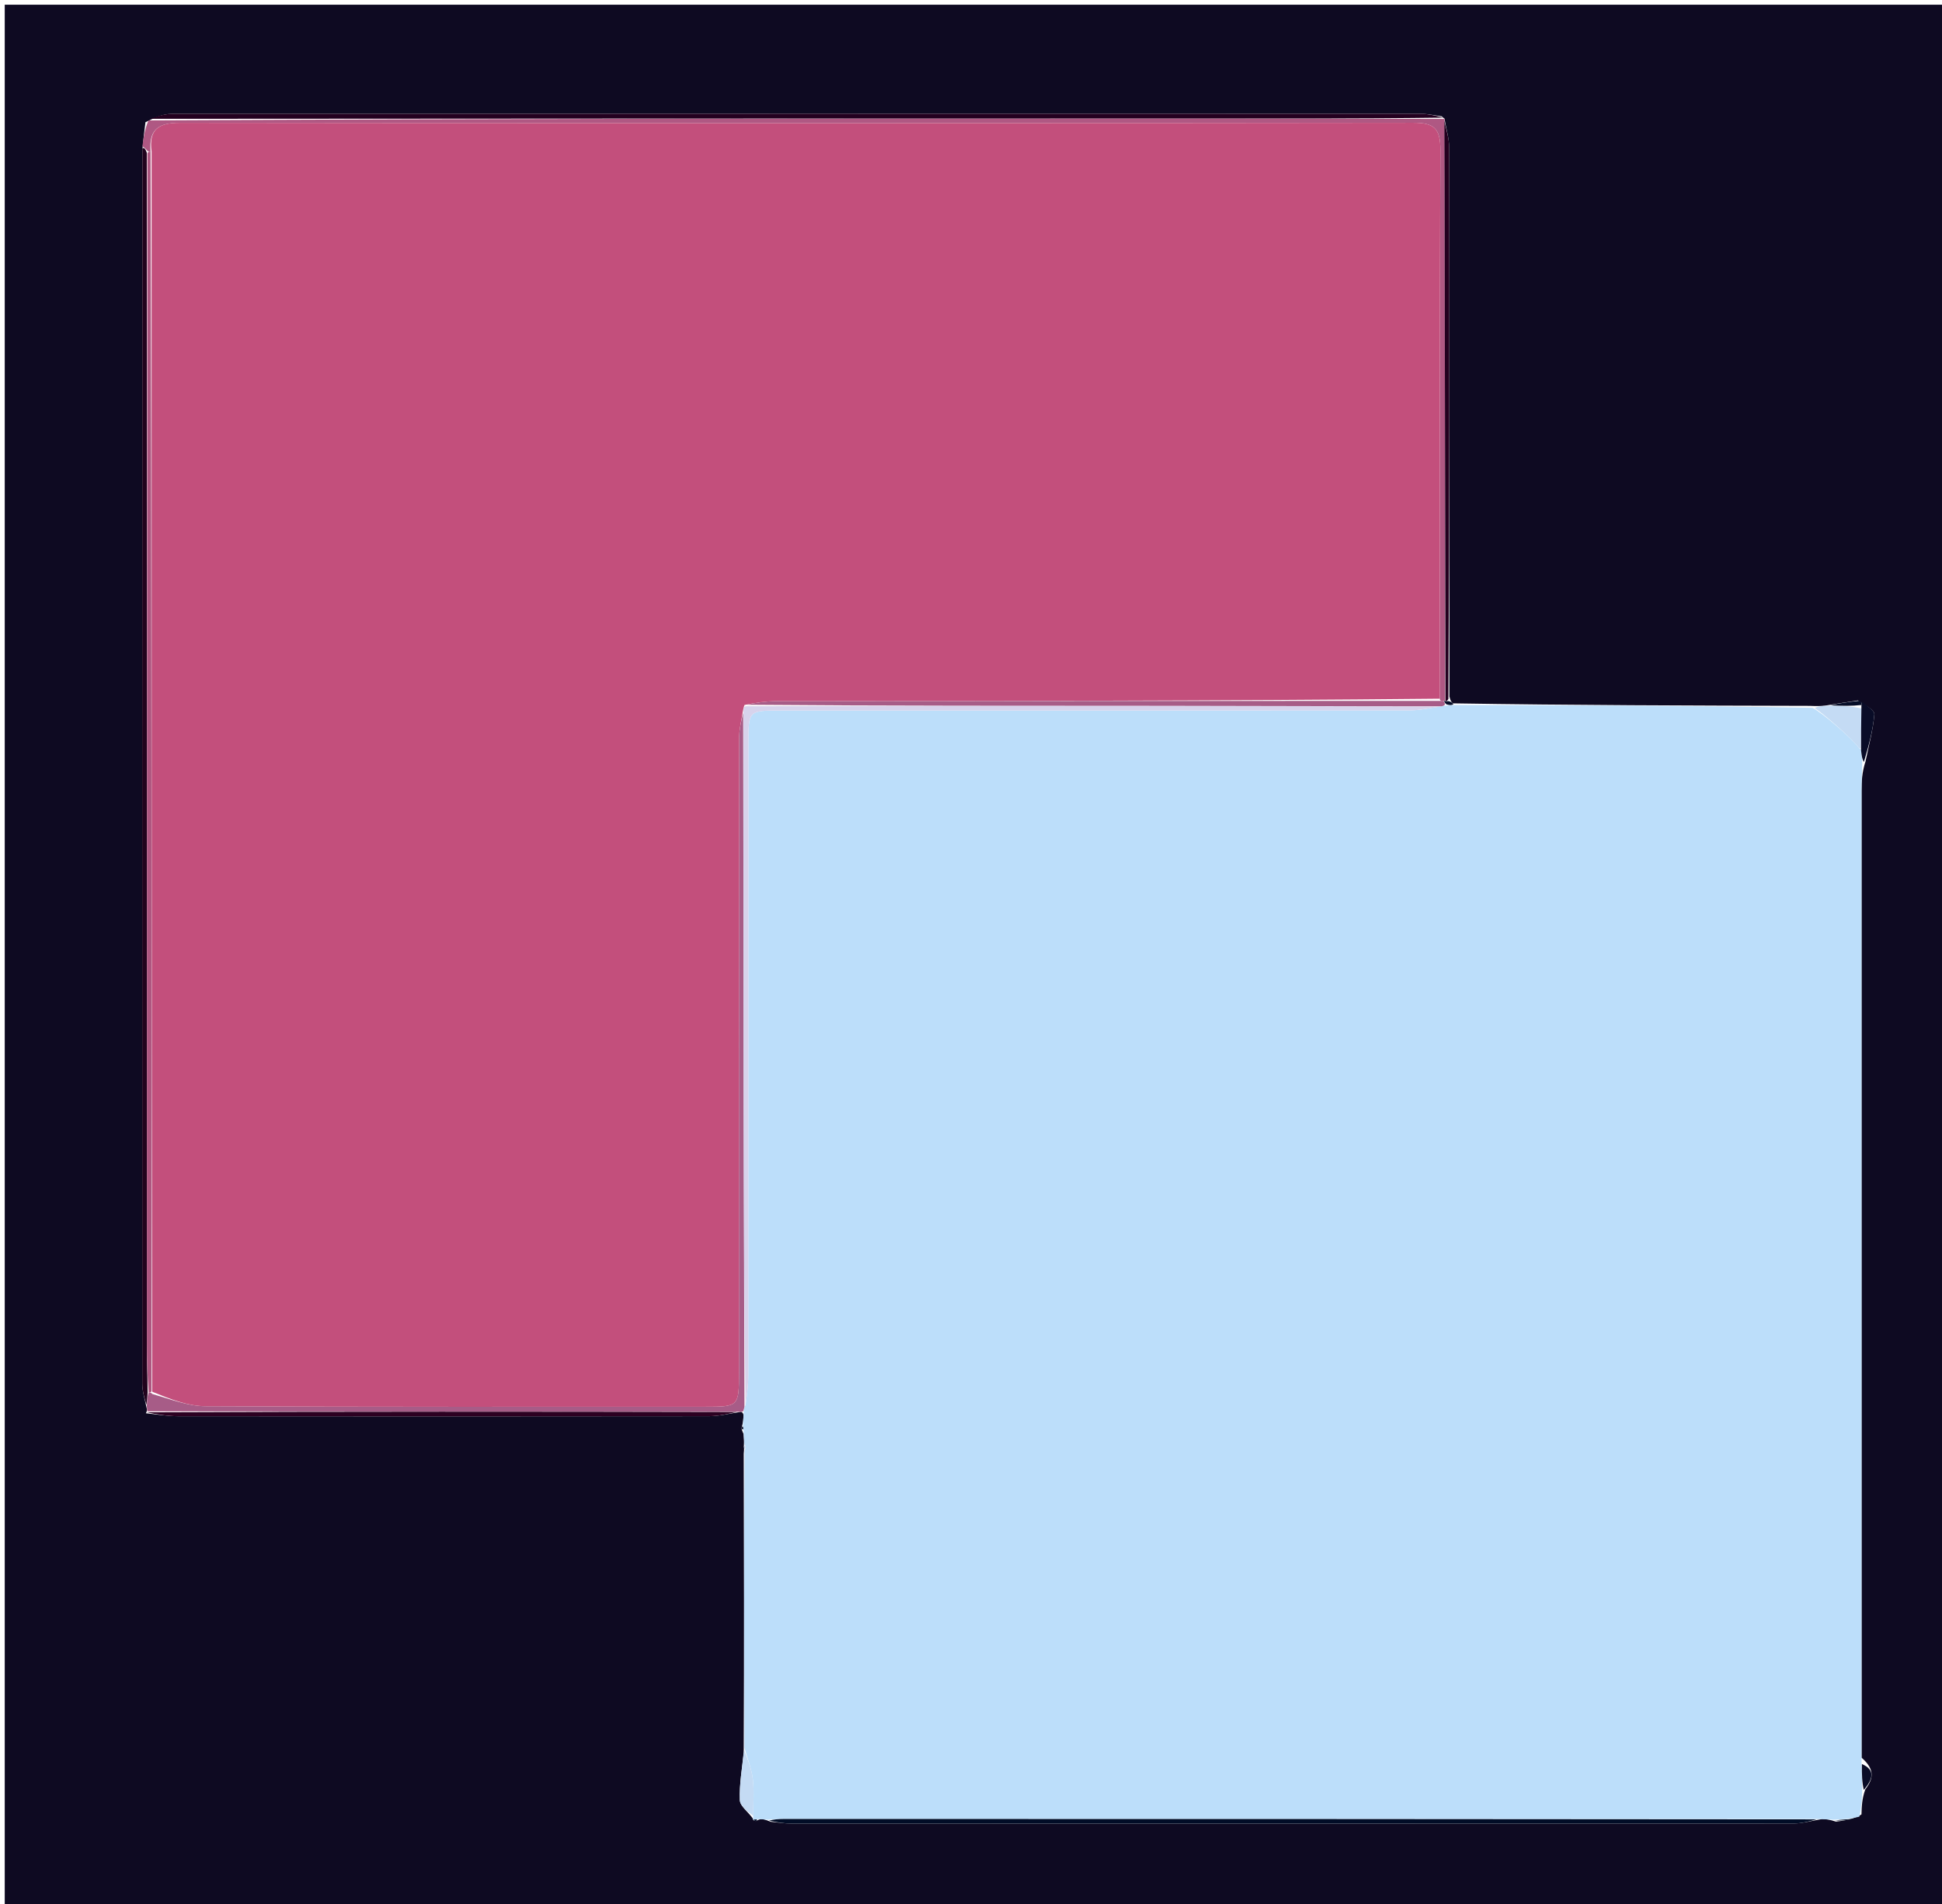 <svg version="1.1" id="Layer_1" xmlns="http://www.w3.org/2000/svg" xmlns:xlink="http://www.w3.org/1999/xlink" x="0px" y="0px"
	 width="100%" viewBox="0 0 410 402" enable-background="new 0 0 410 402" xml:space="preserve">
<path fill="#0E0A22" opacity="1" stroke="none" 
	d="
M411,105 
	C411,204.667 411,303.833 411,403 
	C274.333,403 137.667,403 1,403 
	C1,269 1,135 1,1 
	C137.667,1 274.333,1 411,1 
	C411,35.5 411,70 411,105 
M392.259,147.875 
	C390.169,148.195 388.079,148.514 385.249,148.982 
	C384.499,149.044 383.75,149.105 382.073,149.017 
	C357.042,148.956 332.012,148.894 306.71,148.49 
	C306.503,148.28 306.265,148.114 305.997,147.057 
	C305.998,108.442 306.015,69.827 305.951,31.212 
	C305.948,29.149 305.259,27.088 304.976,25.024 
	C304.976,25.024 304.974,25.11 304.353,24.554 
	C302.886,24.369 301.419,24.022 299.952,24.021 
	C212.04,23.995 124.128,23.991 36.216,24.045 
	C34.492,24.046 32.769,24.754 30.709,25.799 
	C30.495,27.494 30.282,29.189 30.035,31.835 
	C30.023,118.604 30.007,205.373 30.035,292.142 
	C30.036,293.746 30.568,295.349 31.004,297.448 
	C31.042,297.616 31.079,297.784 30.808,298.364 
	C33.058,298.582 35.307,298.988 37.557,298.99 
	C74.935,299.031 112.312,299.034 149.689,298.985 
	C151.788,298.982 153.886,298.45 156.427,298.053 
	C156.427,298.053 156.88,298.097 156.993,298.823 
	C156.943,299.552 156.894,300.282 156.629,301.222 
	C156.488,301.527 156.56,301.784 156.989,302.741 
	C157.049,303.499 157.109,304.257 157.035,305.497 
	C157.079,305.658 157.123,305.819 157.017,306.909 
	C157.067,327.605 157.116,348.301 157.015,369.898 
	C156.691,373.284 156.062,376.682 156.198,380.05 
	C156.251,381.348 158.041,382.575 159.002,384.003 
	C159.002,384.003 158.951,384.168 159.182,384.385 
	C159.182,384.385 159.627,384.442 159.627,384.442 
	C159.627,384.442 160.006,384.175 160.667,384.022 
	C161.114,384.071 161.561,384.12 162.708,384.602 
	C164.187,384.735 165.667,384.984 167.147,384.985 
	C237.657,385.004 308.168,385.007 378.678,384.966 
	C380.449,384.965 382.22,384.446 384.738,384.019 
	C385.495,384.068 386.252,384.117 387.603,384.572 
	C389.384,384.348 391.166,384.124 392.995,383.058 
	C393.05,381.372 393.106,379.687 393.814,377.753 
	C395.444,375.626 395.97,373.624 393.016,371.072 
	C393.011,303.042 393.006,235.012 393.01,166.981 
	C393.01,164.989 393.113,162.997 393.86,160.717 
	C394.531,157.422 395.428,154.147 395.719,150.819 
	C395.793,149.965 393.958,148.945 392.259,147.875 
z"/>
<path fill="#BCDEFA" opacity="1" stroke="none" 
	d="
M157.165,368.997 
	C157.116,348.301 157.067,327.605 157.199,306.341 
	C157.521,305.474 157.45,305.221 157.169,305.015 
	C157.109,304.257 157.049,303.499 156.986,302.121 
	C156.936,301.338 156.89,301.175 156.845,301.011 
	C156.894,300.282 156.943,299.552 157.01,298.185 
	C157.076,297.363 157.124,297.179 157.389,296.645 
	C157.735,294.312 157.978,292.329 157.98,290.347 
	C158.002,245.867 157.998,201.388 158.001,156.908 
	C158.001,150.012 158.007,150.001 164.776,150 
	C209.089,149.996 253.402,150.009 297.714,149.963 
	C299.825,149.961 301.935,149.452 304.321,149.112 
	C304.78,148.996 304.962,148.947 305.452,148.942 
	C306.166,148.935 306.574,148.884 306.981,148.833 
	C332.012,148.894 357.042,148.956 382.674,149.434 
	C384.848,150.538 391.167,156.073 392.393,157.815 
	C392.471,157.926 392.684,157.942 392.908,158.373 
	C393.044,159.499 393.106,160.252 393.168,161.005 
	C393.113,162.997 393.01,164.989 393.01,166.981 
	C393.006,235.012 393.011,303.042 393.014,371.959 
	C393.062,374.565 393.112,376.283 393.162,378.001 
	C393.106,379.687 393.05,381.372 392.549,383.525 
	C390.405,384.05 388.707,384.108 387.008,384.167 
	C386.252,384.117 385.495,384.068 383.902,384.02 
	C310.539,384.016 238.014,384.01 165.489,384.012 
	C164.328,384.012 163.168,384.115 162.007,384.169 
	C161.561,384.12 161.114,384.071 160.073,384.033 
	C159.303,384.086 159.127,384.127 158.951,384.168 
	C158.951,384.168 159.002,384.003 159.011,383.464 
	C159.014,380.463 159.241,377.972 158.93,375.551 
	C158.644,373.327 157.776,371.179 157.165,368.997 
z"/>
<path fill="#AF5883" opacity="1" stroke="none" 
	d="
M30.068,30.884 
	C30.282,29.189 30.495,27.494 31.341,25.42 
	C105.339,25.027 178.707,25.006 252.074,25.005 
	C269.707,25.005 287.341,25.074 304.974,25.11 
	C304.974,25.11 304.976,25.024 304.971,25.491 
	C304.976,34.431 304.981,42.904 304.996,51.376 
	C305.051,83.602 305.11,115.827 305.083,148.038 
	C304.998,148.024 304.843,147.952 304.623,147.957 
	C304.404,147.962 303.965,147.971 303.976,147.505 
	C303.992,108.549 303.931,70.058 304.09,31.568 
	C304.108,27.145 302.756,25.911 298.392,25.916 
	C211.58,26.029 124.767,26.028 37.954,25.923 
	C33.344,25.918 31.398,27.434 31.794,32 
	C31.587,31.999 31.173,31.998 31.054,31.754 
	C30.645,31.301 30.357,31.093 30.068,30.884 
z"/>
<path fill="#A75C87" opacity="1" stroke="none" 
	d="
M157.173,296.995 
	C157.124,297.179 157.076,297.363 156.954,297.822 
	C156.88,298.097 156.427,298.053 155.742,298.042 
	C113.744,298.005 72.431,297.979 31.117,297.953 
	C31.079,297.784 31.042,297.616 30.993,296.834 
	C31.047,295.48 31.111,294.739 31.382,293.999 
	C31.587,294 31.999,294.001 32.135,294.287 
	C35.97,295.377 39.666,296.859 43.369,296.878 
	C78.509,297.057 113.651,296.99 148.793,296.989 
	C155.97,296.989 156.013,296.944 156.013,289.729 
	C156.014,245.094 156,200.459 156.043,155.825 
	C156.045,153.889 156.563,151.953 156.897,150.482 
	C156.971,178.862 156.972,206.777 157.011,234.693 
	C157.039,255.46 157.117,276.228 157.173,296.995 
z"/>
<path fill="#23001F" opacity="1" stroke="none" 
	d="
M304.664,24.832 
	C287.341,25.074 269.707,25.005 252.074,25.005 
	C178.707,25.006 105.339,25.027 31.509,25.086 
	C32.769,24.754 34.492,24.046 36.216,24.045 
	C124.128,23.991 212.04,23.995 299.952,24.021 
	C301.419,24.022 302.886,24.369 304.664,24.832 
z"/>
<path fill="#21031D" opacity="1" stroke="none" 
	d="
M31.176,293.998 
	C31.111,294.739 31.047,295.48 30.917,296.587 
	C30.568,295.349 30.036,293.746 30.035,292.142 
	C30.007,205.373 30.023,118.604 30.051,31.359 
	C30.357,31.093 30.645,31.301 30.988,32.219 
	C31.029,116.46 31.012,199.993 31.008,283.526 
	C31.007,287.017 31.118,290.507 31.176,293.998 
z"/>
<path fill="#010D27" opacity="1" stroke="none" 
	d="
M162.358,384.386 
	C163.168,384.115 164.328,384.012 165.489,384.012 
	C238.014,384.01 310.539,384.016 383.528,384.095 
	C382.22,384.446 380.449,384.965 378.678,384.966 
	C308.168,385.007 237.657,385.004 167.147,384.985 
	C165.667,384.984 164.187,384.735 162.358,384.386 
z"/>
<path fill="#2C0021" opacity="1" stroke="none" 
	d="
M30.963,298.159 
	C72.431,297.979 113.744,298.005 155.521,298.098 
	C153.886,298.45 151.788,298.982 149.689,298.985 
	C112.312,299.034 74.935,299.031 37.557,298.99 
	C35.307,298.988 33.058,298.582 30.963,298.159 
z"/>
<path fill="#23001F" opacity="1" stroke="none" 
	d="
M305.167,148.053 
	C305.11,115.827 305.051,83.602 304.996,51.376 
	C304.981,42.904 304.976,34.431 304.928,25.492 
	C305.259,27.088 305.948,29.149 305.951,31.212 
	C306.015,69.827 305.998,108.442 305.789,147.542 
	C305.582,148.027 305.167,148.053 305.167,148.053 
z"/>
<path fill="#C4DBF4" opacity="1" stroke="none" 
	d="
M392.834,158.002 
	C392.684,157.942 392.471,157.926 392.393,157.815 
	C391.167,156.073 384.848,150.538 383.138,149.509 
	C383.75,149.105 384.499,149.044 386.05,148.983 
	C388.886,149.028 390.92,149.073 392.973,149.56 
	C392.939,152.669 392.886,155.335 392.834,158.002 
z"/>
<path fill="#C4DBF4" opacity="1" stroke="none" 
	d="
M157.09,369.447 
	C157.776,371.179 158.644,373.327 158.93,375.551 
	C159.241,377.972 159.014,380.463 159.03,383.379 
	C158.041,382.575 156.251,381.348 156.198,380.05 
	C156.062,376.682 156.691,373.284 157.09,369.447 
z"/>
<path fill="#090C27" opacity="1" stroke="none" 
	d="
M392.908,158.373 
	C392.886,155.335 392.939,152.669 392.985,149.281 
	C392.986,148.373 392.993,148.187 393,148.001 
	C393.958,148.945 395.793,149.965 395.719,150.819 
	C395.428,154.147 394.531,157.422 393.514,160.861 
	C393.106,160.252 393.044,159.499 392.908,158.373 
z"/>
<path fill="#050D28" opacity="1" stroke="none" 
	d="
M392.63,147.938 
	C392.993,148.187 392.986,148.373 392.967,148.838 
	C390.92,149.073 388.886,149.028 386.42,148.909 
	C388.079,148.514 390.169,148.195 392.63,147.938 
z"/>
<path fill="#090C27" opacity="1" stroke="none" 
	d="
M393.488,377.877 
	C393.112,376.283 393.062,374.565 393.088,372.423 
	C395.97,373.624 395.444,375.626 393.488,377.877 
z"/>
<path fill="#010D27" opacity="1" stroke="none" 
	d="
M387.306,384.369 
	C388.707,384.108 390.405,384.05 392.525,383.946 
	C391.166,384.124 389.384,384.348 387.306,384.369 
z"/>
<path fill="#050D28" opacity="1" stroke="none" 
	d="
M305.083,148.038 
	C305.167,148.053 305.582,148.027 305.789,148.01 
	C306.265,148.114 306.503,148.28 306.846,148.662 
	C306.574,148.884 306.166,148.935 305.378,148.705 
	C304.998,148.423 304.843,147.952 304.843,147.952 
	C304.843,147.952 304.998,148.024 305.083,148.038 
z"/>
<path fill="#050D28" opacity="1" stroke="none" 
	d="
M156.737,301.117 
	C156.89,301.175 156.936,301.338 156.914,301.747 
	C156.56,301.784 156.488,301.527 156.737,301.117 
z"/>
<path fill="#C4DBF4" opacity="1" stroke="none" 
	d="
M157.102,305.256 
	C157.45,305.221 157.521,305.474 157.274,305.877 
	C157.123,305.819 157.079,305.658 157.102,305.256 
z"/>
<path fill="#010D27" opacity="1" stroke="none" 
	d="
M159.067,384.276 
	C159.127,384.127 159.303,384.086 159.742,384.109 
	C160.006,384.175 159.627,384.442 159.627,384.442 
	C159.627,384.442 159.182,384.385 159.067,384.276 
z"/>
<path fill="#D7D3EC" opacity="1" stroke="none" 
	d="
M157.389,296.645 
	C157.117,276.228 157.039,255.46 157.011,234.693 
	C156.972,206.777 156.971,178.862 156.964,150.266 
	C156.973,149.585 157.044,149.139 157.508,149.092 
	C187.222,149.03 216.472,148.988 245.721,149.007 
	C265.163,149.02 284.604,149.118 304.045,149.179 
	C301.935,149.452 299.825,149.961 297.714,149.963 
	C253.402,150.009 209.089,149.996 164.776,150 
	C158.007,150.001 158.001,150.012 158.001,156.908 
	C157.998,201.388 158.002,245.867 157.98,290.347 
	C157.978,292.329 157.735,294.312 157.389,296.645 
z"/>
<path fill="#A75C87" opacity="1" stroke="none" 
	d="
M304.321,149.112 
	C284.604,149.118 265.163,149.02 245.721,149.007 
	C216.472,148.988 187.222,149.03 157.655,148.784 
	C159.557,148.348 161.776,148.023 163.994,148.021 
	C210.651,147.983 257.308,147.98 303.965,147.971 
	C303.965,147.971 304.404,147.962 304.623,147.957 
	C304.843,147.952 304.998,148.423 305.071,148.661 
	C304.962,148.947 304.78,148.996 304.321,149.112 
z"/>
<path fill="#C34F7C" opacity="1" stroke="none" 
	d="
M303.976,147.505 
	C257.308,147.98 210.651,147.983 163.994,148.021 
	C161.776,148.023 159.557,148.348 157.191,148.83 
	C157.044,149.139 156.973,149.585 156.907,149.802 
	C156.563,151.953 156.045,153.889 156.043,155.825 
	C156,200.459 156.014,245.094 156.013,289.729 
	C156.013,296.944 155.97,296.989 148.793,296.989 
	C113.651,296.99 78.509,297.057 43.369,296.878 
	C39.666,296.859 35.97,295.377 32.136,293.819 
	C32.001,206.043 32.001,119.022 32.001,32.001 
	C31.398,27.434 33.344,25.918 37.954,25.923 
	C124.767,26.028 211.58,26.029 298.392,25.916 
	C302.756,25.911 304.108,27.145 304.09,31.568 
	C303.931,70.058 303.992,108.549 303.976,147.505 
z"/>
<path fill="#AE5680" opacity="1" stroke="none" 
	d="
M31.794,32 
	C32.001,119.022 32.001,206.043 32,293.532 
	C31.999,294.001 31.587,294 31.382,293.999 
	C31.118,290.507 31.007,287.017 31.008,283.526 
	C31.012,199.993 31.029,116.46 31.108,32.462 
	C31.173,31.998 31.587,31.999 31.794,32 
z"/>
</svg>